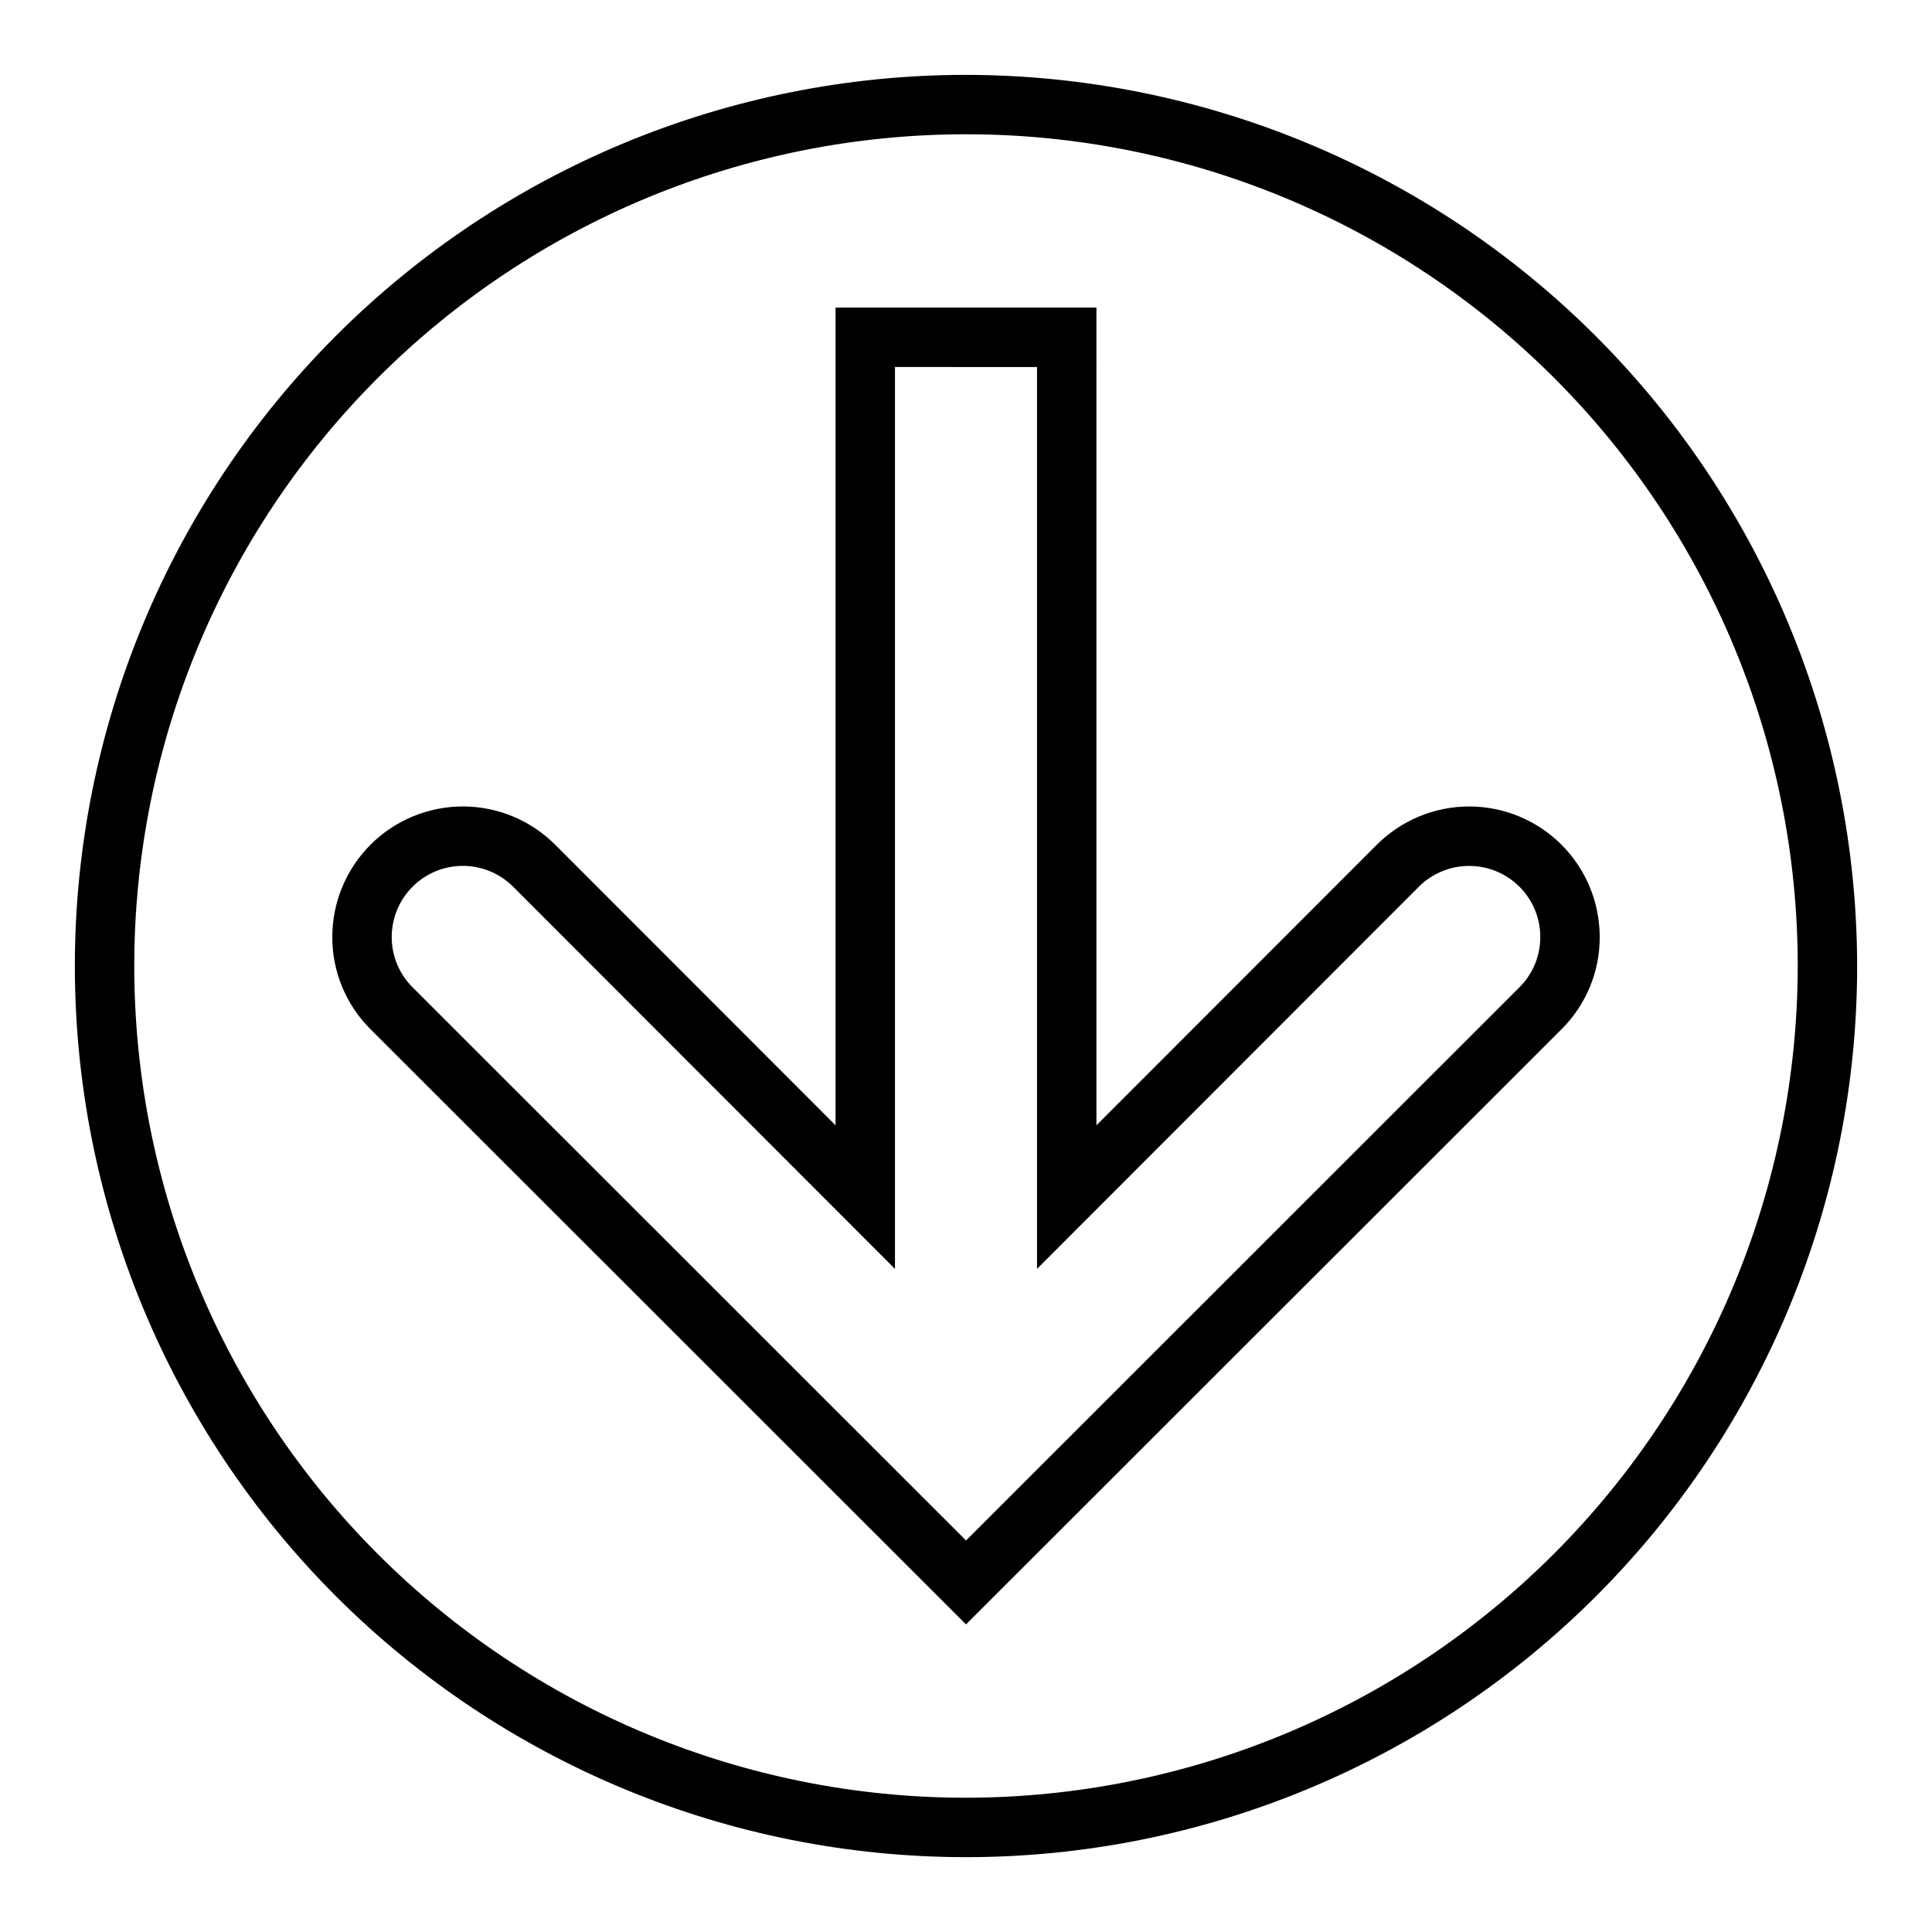 <?xml version="1.0" encoding="UTF-8"?>
<!-- The Best Svg Icon site in the world: iconSvg.co, Visit us! https://iconsvg.co -->
<svg fill="#000000" width="800px" height="800px" version="1.1" viewBox="144 144 512 512" xmlns="http://www.w3.org/2000/svg">
 <g>
  <path d="m567.94 392.32v-0.016c-0.004-9.176-3.652-17.973-10.141-24.457s-15.285-10.125-24.461-10.125c-9.172 0.004-17.969 3.648-24.457 10.133l-74.316 74.367 0.004-216.71h-69.137v216.71l-74.312-74.371c-6.488-6.484-15.281-10.129-24.453-10.133-9.176 0-17.973 3.641-24.461 10.125-6.488 6.481-10.137 15.277-10.145 24.449v0.016c-0.02 9.18 3.629 17.988 10.141 24.461l157.8 157.71 157.81-157.71c6.508-6.469 10.16-15.277 10.133-24.453zm-149.12-151.06v239.01l101.19-101.28c3.535-3.527 8.324-5.508 13.32-5.512 4.992-0.004 9.785 1.973 13.324 5.496l5.559-5.574-5.551 5.582c3.551 3.527 5.539 8.328 5.527 13.332v0.008c0.016 5-1.973 9.797-5.519 13.32l-146.66 146.6-146.68-146.6h0.004c-3.547-3.527-5.539-8.328-5.527-13.328v-0.008c0.004-5 1.992-9.793 5.527-13.324 3.535-3.531 8.328-5.516 13.328-5.516 4.996 0.004 9.789 1.988 13.324 5.523l101.19 101.28v-239.01z"/>
  <path d="m400 163.84c-62.637 0-122.7 24.883-166.99 69.172-44.289 44.289-69.172 104.36-69.172 166.99 0 62.633 24.883 122.7 69.172 166.99 44.289 44.289 104.36 69.172 166.99 69.172 62.633 0 122.7-24.883 166.99-69.172 44.289-44.289 69.172-104.36 69.172-166.99-0.07-62.613-24.977-122.64-69.25-166.91-44.273-44.273-104.3-69.176-166.91-69.25zm0 456.58c-58.461 0-114.52-23.223-155.86-64.559-41.336-41.336-64.559-97.398-64.559-155.86 0-58.461 23.223-114.52 64.559-155.86s97.398-64.559 155.86-64.559c58.457 0 114.52 23.223 155.86 64.559 41.336 41.336 64.559 97.398 64.559 155.86-0.062 58.438-23.309 114.46-64.629 155.79-41.324 41.32-97.348 64.566-155.79 64.629z"/>
 </g>
</svg>